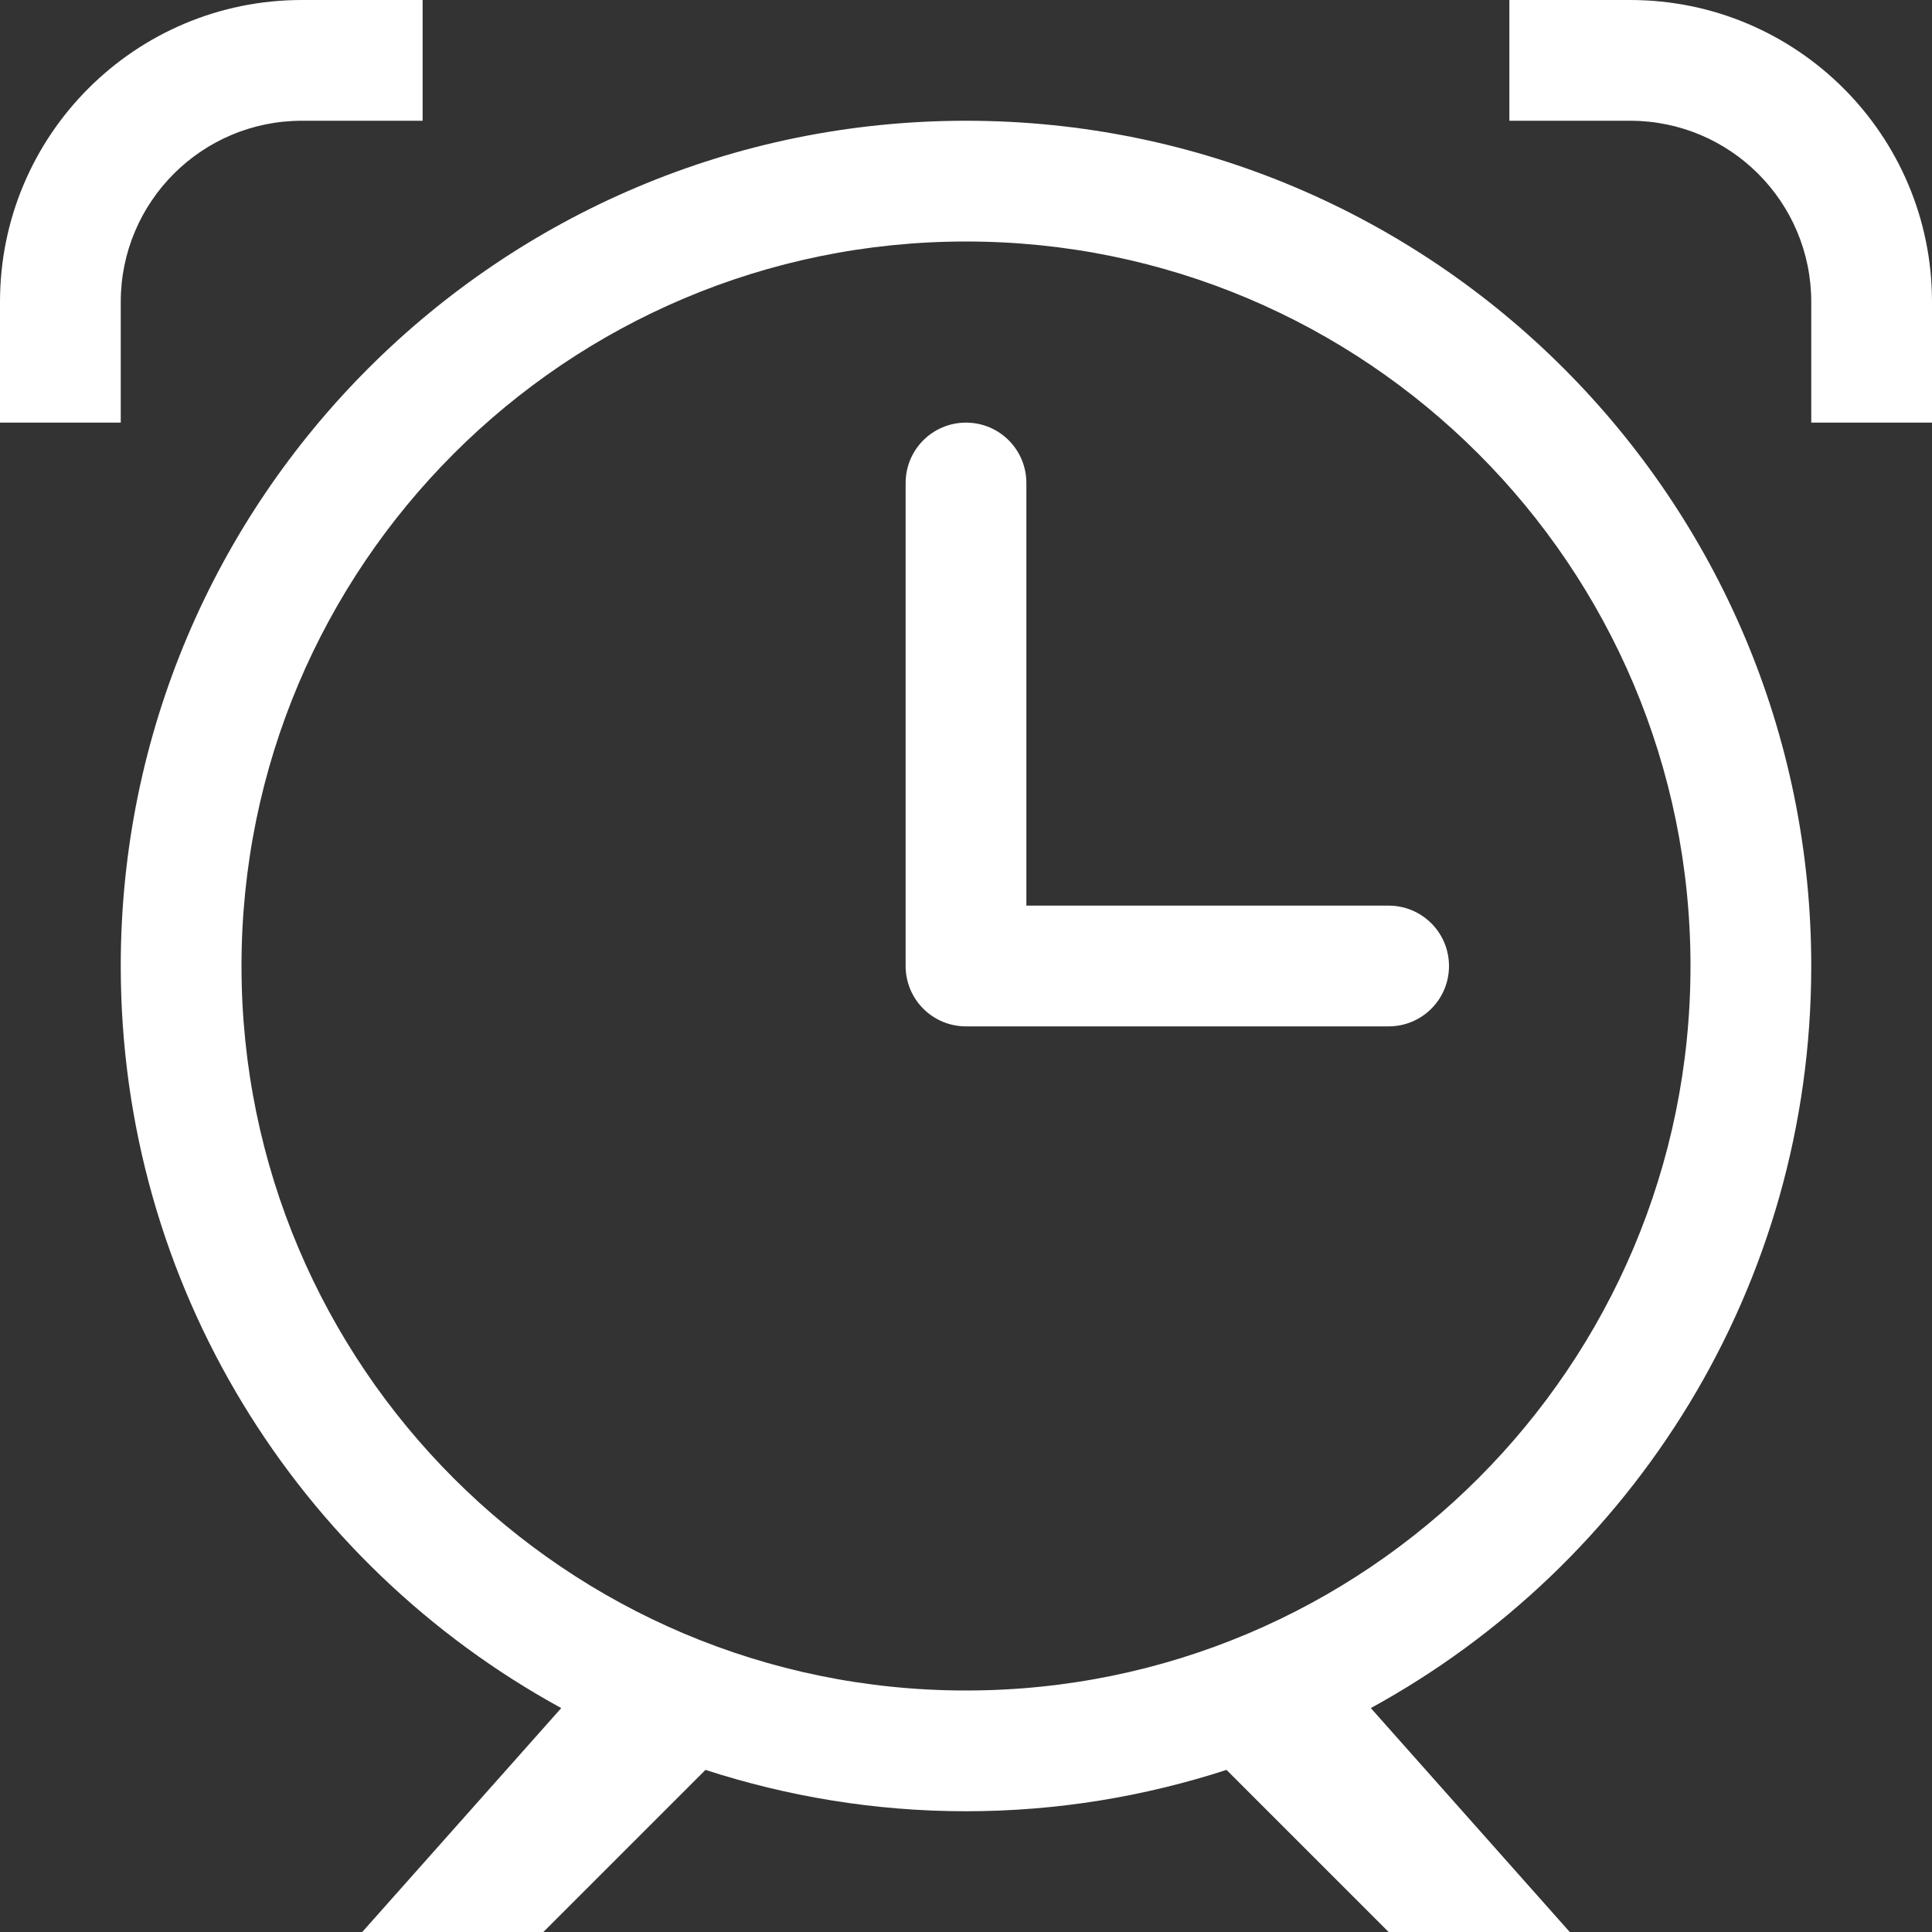 <?xml version="1.0" encoding="UTF-8" standalone="no"?>
<!-- Uploaded to: SVG Repo, www.svgrepo.com, Generator: SVG Repo Mixer Tools -->
<svg width="800px" height="800px" viewBox="0 0 32 32" version="1.1" xmlns="http://www.w3.org/2000/svg" xmlns:xlink="http://www.w3.org/1999/xlink" xmlns:sketch="http://www.bohemiancoding.com/sketch/ns">
    
    <rect x="0" y="0" width="32" height="32" fill="#333333" stroke="none"/>
    
    <title>alarm</title>
    <desc>Created with Sketch Beta.</desc>
    <defs>

</defs>
    <g id="Page-1" stroke="none" stroke-width="1" fill="none" fill-rule="evenodd" sketch:type="MSPage">
        <g id="Icon-Set" sketch:type="MSLayerGroup" transform="translate(-360, -359)" fill="#fff">
            <path d="M387,359 L385,359 L385,361 L387,361 C388.657,361 390,362.343 390,364 L390,366 L392,366 L392,364 C392,361.238 389.762,359 387,359 L387,359 Z M376,387 C369.373,387 364,381.628 364,375 C364,368.373 369.373,363 376,363 C382.627,363 388,368.373 388,375 C388,381.628 382.627,387 376,387 L376,387 Z M390,375 C390,367.269 383.732,361 376,361 C368.268,361 362,367.269 362,375 C362,380.303 364.949,384.915 369.296,387.291 L366,391 L369,391 L371.685,388.315 C373.045,388.756 374.493,389 376,389 C377.507,389 378.955,388.756 380.315,388.315 L383,391 L386,391 L382.705,387.291 C387.051,384.915 390,380.303 390,375 L390,375 Z M383,374 L377,374 L377,367 C377,366.447 376.553,366 376,366 C375.447,366 375,366.447 375,367 L375,375 C375,375.553 375.447,376 376,376 L383,376 C383.553,376 384,375.553 384,375 C384,374.448 383.553,374 383,374 L383,374 Z M362,364 C362,362.343 363.343,361 365,361 L367,361 L367,359 L365,359 C362.238,359 360,361.238 360,364 L360,366 L362,366 L362,364 L362,364 Z" id="alarm" sketch:type="MSShapeGroup">

</path>
        </g>
    </g>
</svg>